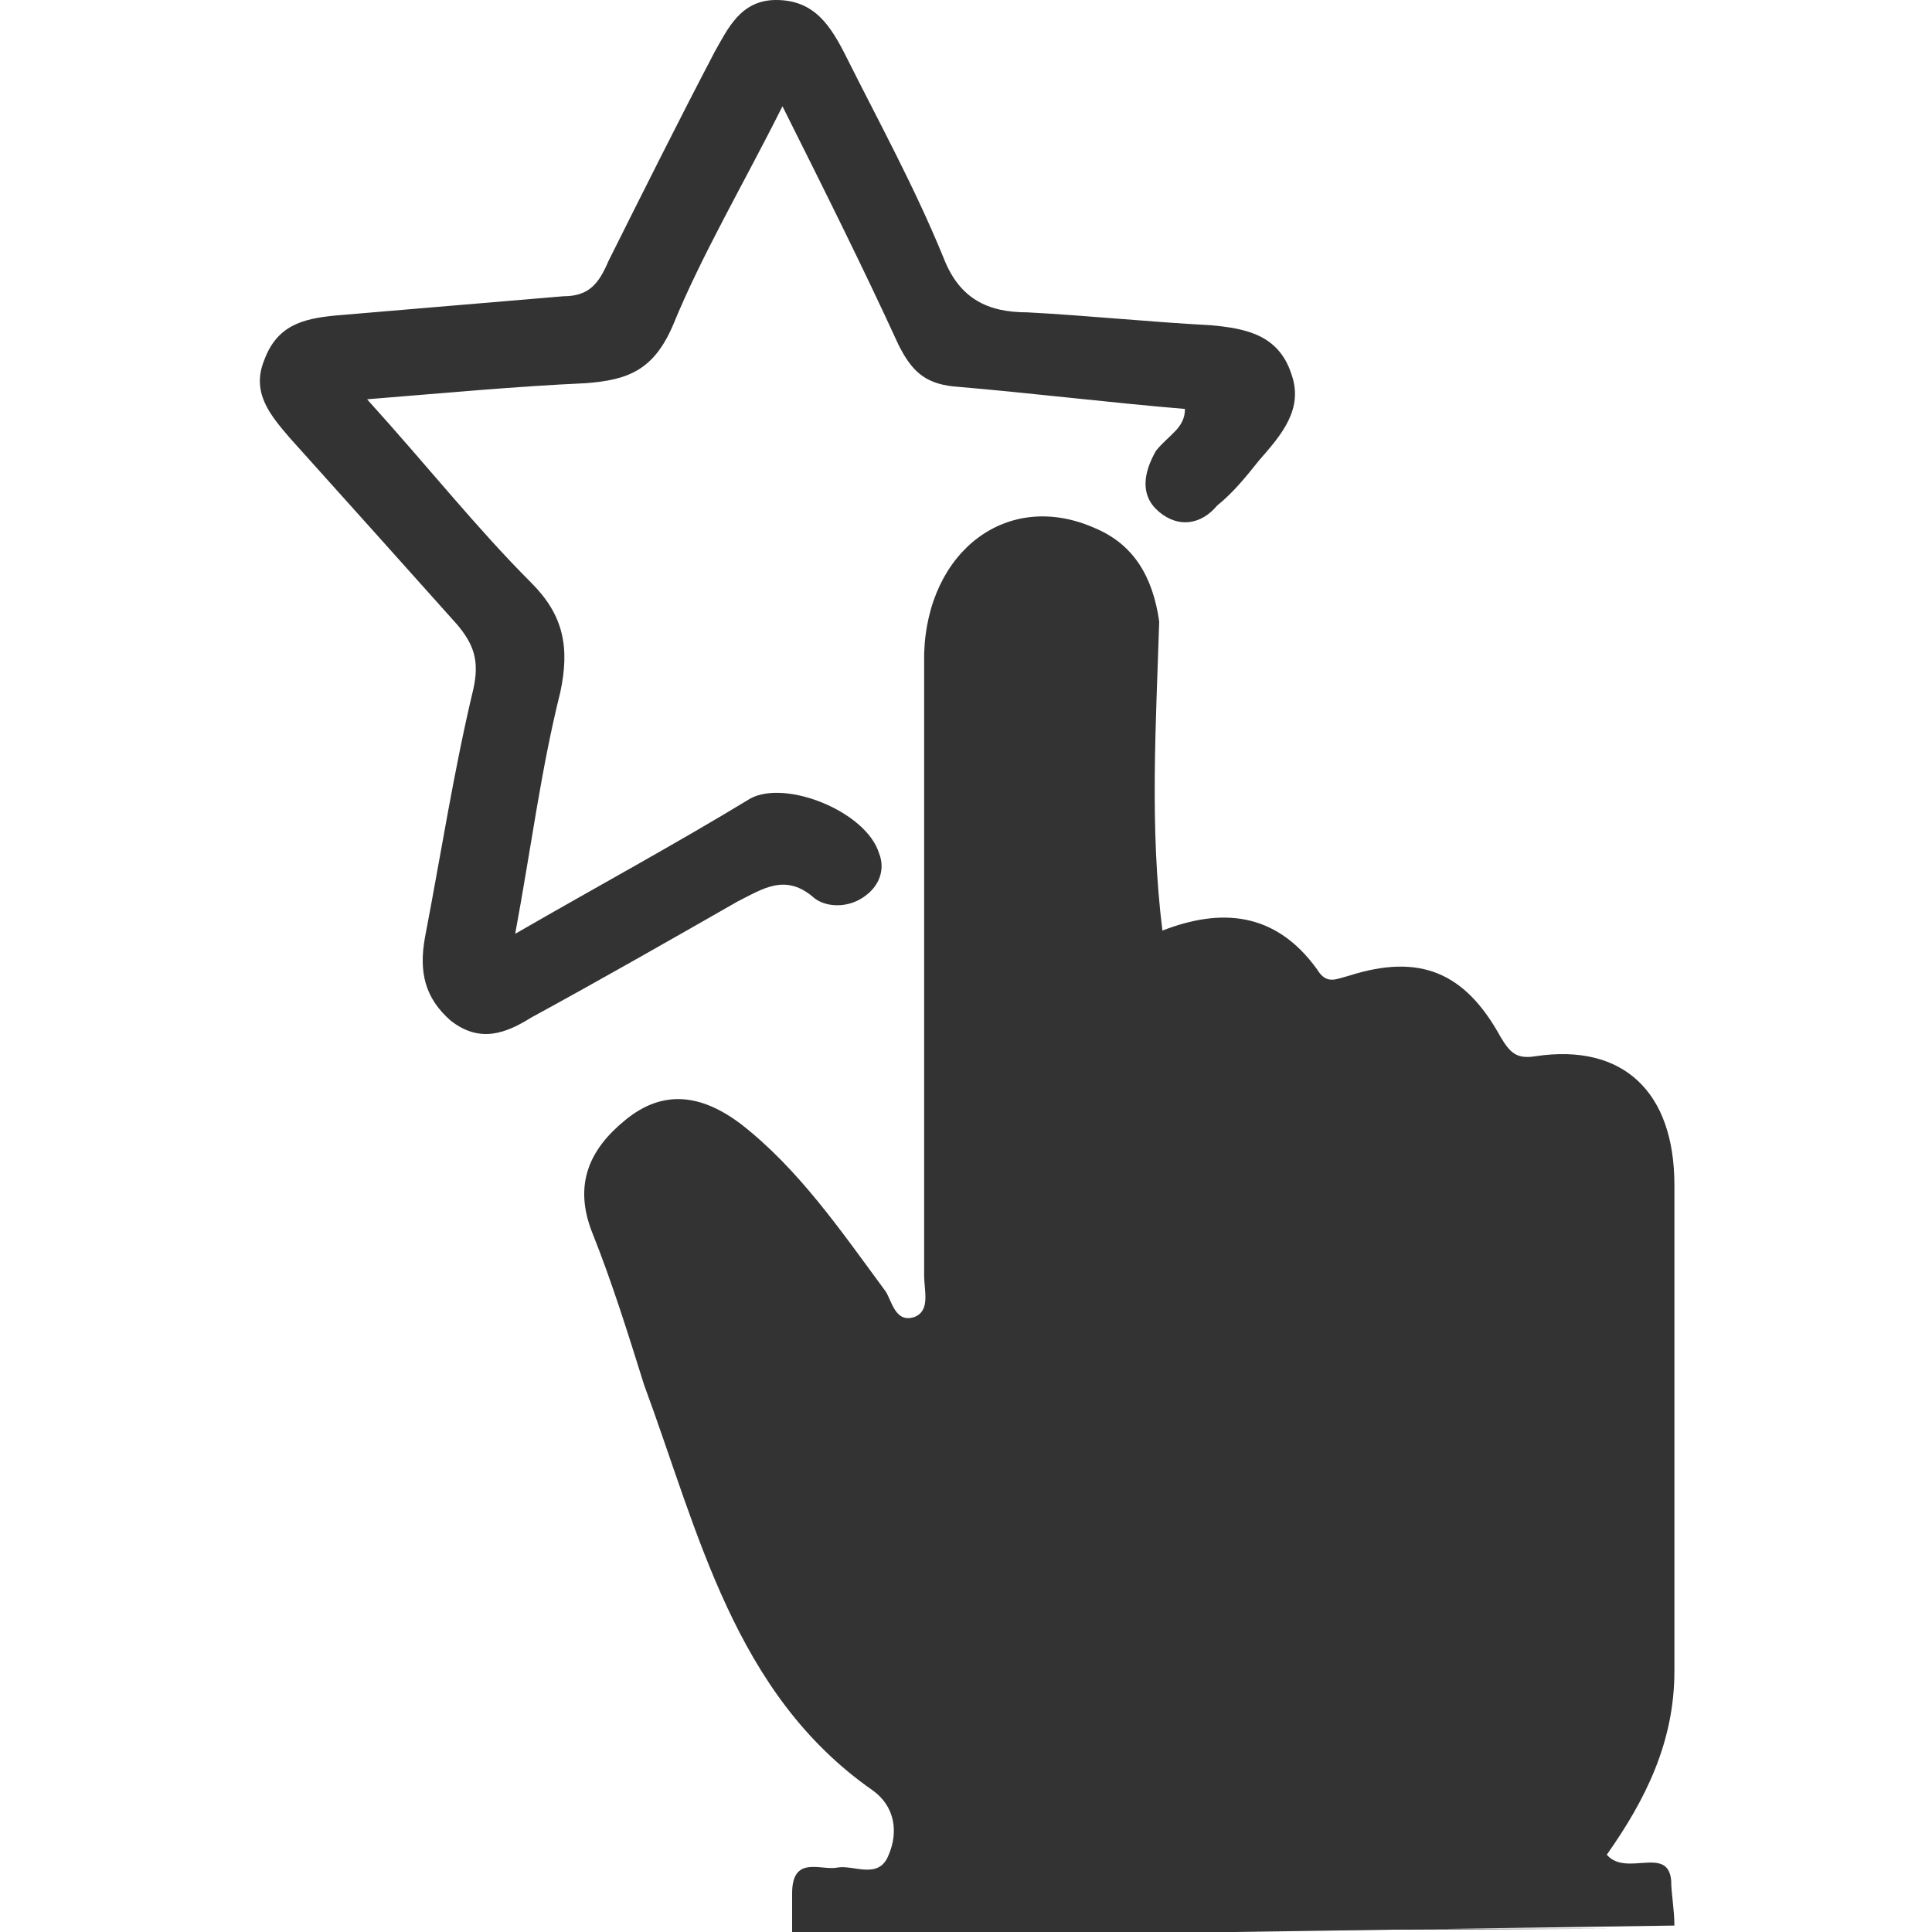 <?xml version="1.0" encoding="utf-8"?>
<!-- Generator: Adobe Illustrator 21.0.0, SVG Export Plug-In . SVG Version: 6.00 Build 0)  -->
<svg version="1.1" id="Layer_1" xmlns="http://www.w3.org/2000/svg" xmlns:xlink="http://www.w3.org/1999/xlink" x="0px" y="0px"
	 viewBox="0 0 60 60" style="enable-background:new 0 0 60 60;" xml:space="preserve">
<style type="text/css">
	.st0{fill:#333333;}
</style>
<g>
	<path class="st0" d="M36.8,12.7c-2.4-0.2-4.8-0.5-7.2-0.7c-0.9-0.1-1.3-0.5-1.7-1.3c-1.1-2.4-2.3-4.8-3.6-7.4
		c-1.2,2.4-2.5,4.6-3.4,6.8c-0.6,1.4-1.4,1.7-2.7,1.8c-2.2,0.1-4.3,0.3-6.8,0.5c1.9,2.1,3.4,4,5.1,5.7c1,1,1.2,2,0.9,3.4
		c-0.6,2.4-0.9,4.8-1.4,7.5c2.6-1.5,5-2.8,7.3-4.2c1.1-0.6,3.6,0.4,4,1.7c0.2,0.5,0,1-0.4,1.3c-0.5,0.4-1.2,0.4-1.6,0.1
		c-0.9-0.8-1.6-0.3-2.4,0.1c-2.1,1.2-4.2,2.4-6.4,3.6c-0.8,0.5-1.6,0.8-2.5,0.1c-0.8-0.7-1-1.5-0.8-2.6c0.5-2.6,0.9-5.2,1.5-7.7
		c0.2-0.9,0-1.4-0.5-2c-1.7-1.9-3.4-3.8-5.2-5.8c-0.6-0.7-1.2-1.4-0.8-2.4c0.4-1.1,1.2-1.3,2.2-1.4c2.4-0.2,4.7-0.4,7.1-0.6
		c0.8,0,1.1-0.4,1.4-1.1c1.1-2.2,2.2-4.4,3.3-6.5C22.6,0.9,23,0,24.1,0c1.2,0,1.7,0.8,2.2,1.8c1,2,2.1,4,3,6.2
		c0.5,1.3,1.4,1.7,2.6,1.7c1.9,0.1,3.8,0.3,5.7,0.4c1.1,0.1,2.1,0.3,2.5,1.5c0.4,1.1-0.3,1.9-1,2.7c-0.4,0.5-0.8,1-1.3,1.4
		c-0.5,0.6-1.2,0.7-1.8,0.2c-0.6-0.5-0.5-1.2-0.1-1.9C36.3,13.5,36.8,13.3,36.8,12.7z"/>
	<path class="st0" d="M26.3,60c0.6,0,1.1-0.1,1.7-0.1c7.3,0,14.6,0,21.9,0"/>
	<path class="st0" d="M52,59.8c0-0.5-0.1-1-0.1-1.4c-0.1-1.1-1.4-0.1-2-0.8c1.2-1.7,2.1-3.5,2.1-5.7c0-5,0-10.1,0-15.1
		c0-2.9-1.6-4.4-4.3-4c-0.6,0.1-0.8-0.1-1.1-0.6c-1.1-2-2.5-2.6-4.7-1.9c-0.4,0.1-0.7,0.3-1-0.2c-1.3-1.8-3-1.9-4.8-1.2
		c-0.4-3.2-0.2-6.4-0.1-9.6c-0.2-1.4-0.8-2.4-2-2.9c-2.7-1.2-5.2,0.7-5.3,3.9c0,6.4,0,12.8,0,19.3c0,0.5,0.2,1.1-0.3,1.3
		c-0.6,0.2-0.7-0.5-0.9-0.8c-1.4-1.9-2.7-3.8-4.5-5.2c-1.2-0.9-2.4-1.1-3.6-0.1c-1.1,0.9-1.6,2-1,3.5c0.6,1.5,1.1,3.1,1.6,4.7
		c1.7,4.6,2.8,9.6,7.1,12.6c0.7,0.5,0.8,1.3,0.5,2c-0.3,0.8-1.1,0.3-1.6,0.4c-0.5,0.1-1.4-0.4-1.4,0.8c0,0.5,0,0.9,0,1.4"/>
</g>
</svg>
